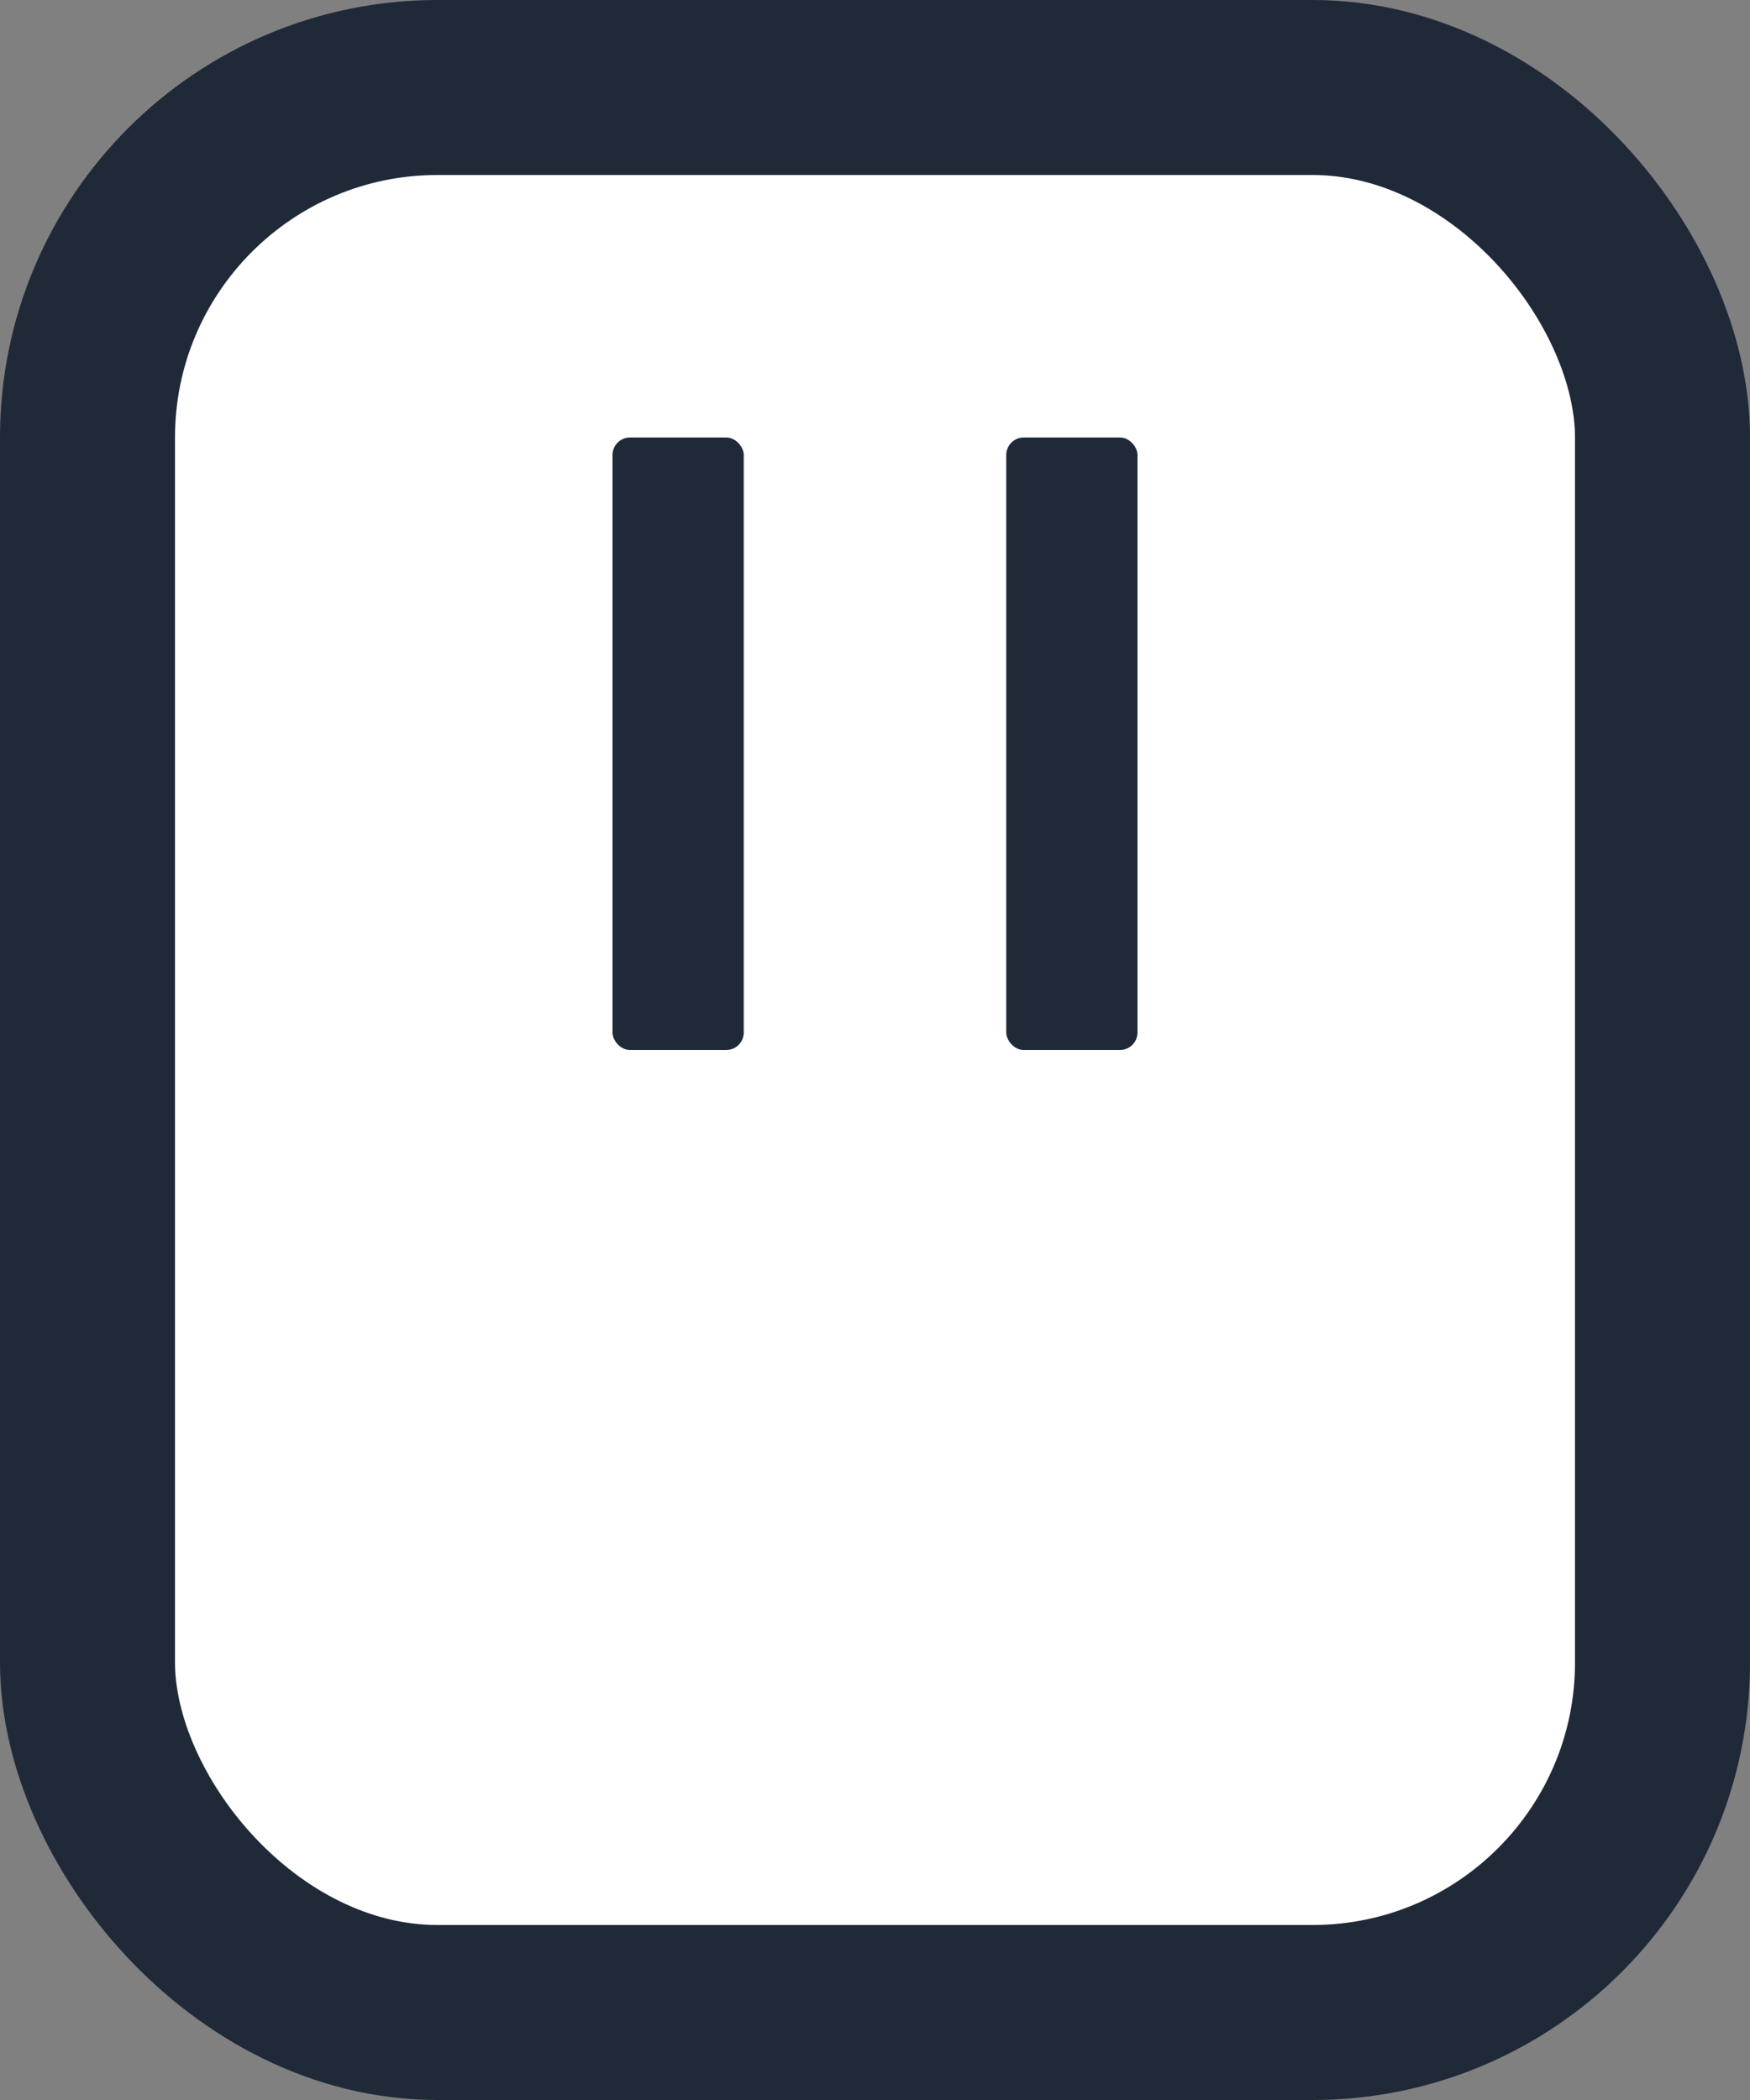 <svg width="200" height="240" viewBox="0 0 200 240" fill="none" xmlns="http://www.w3.org/2000/svg">
  <rect x="0" y="0" width="200" height="240" fill="#808080" stroke="none"/>
  <rect x="10" y="10" width="180" height="220" rx="40" stroke="#1F2937" stroke-width="20" fill="white"/>
  <rect x="70" y="50" width="15" height="70" rx="2" fill="#1F2937"/>
  <rect x="115" y="50" width="15" height="70" rx="2" fill="#1F2937"/>
</svg>